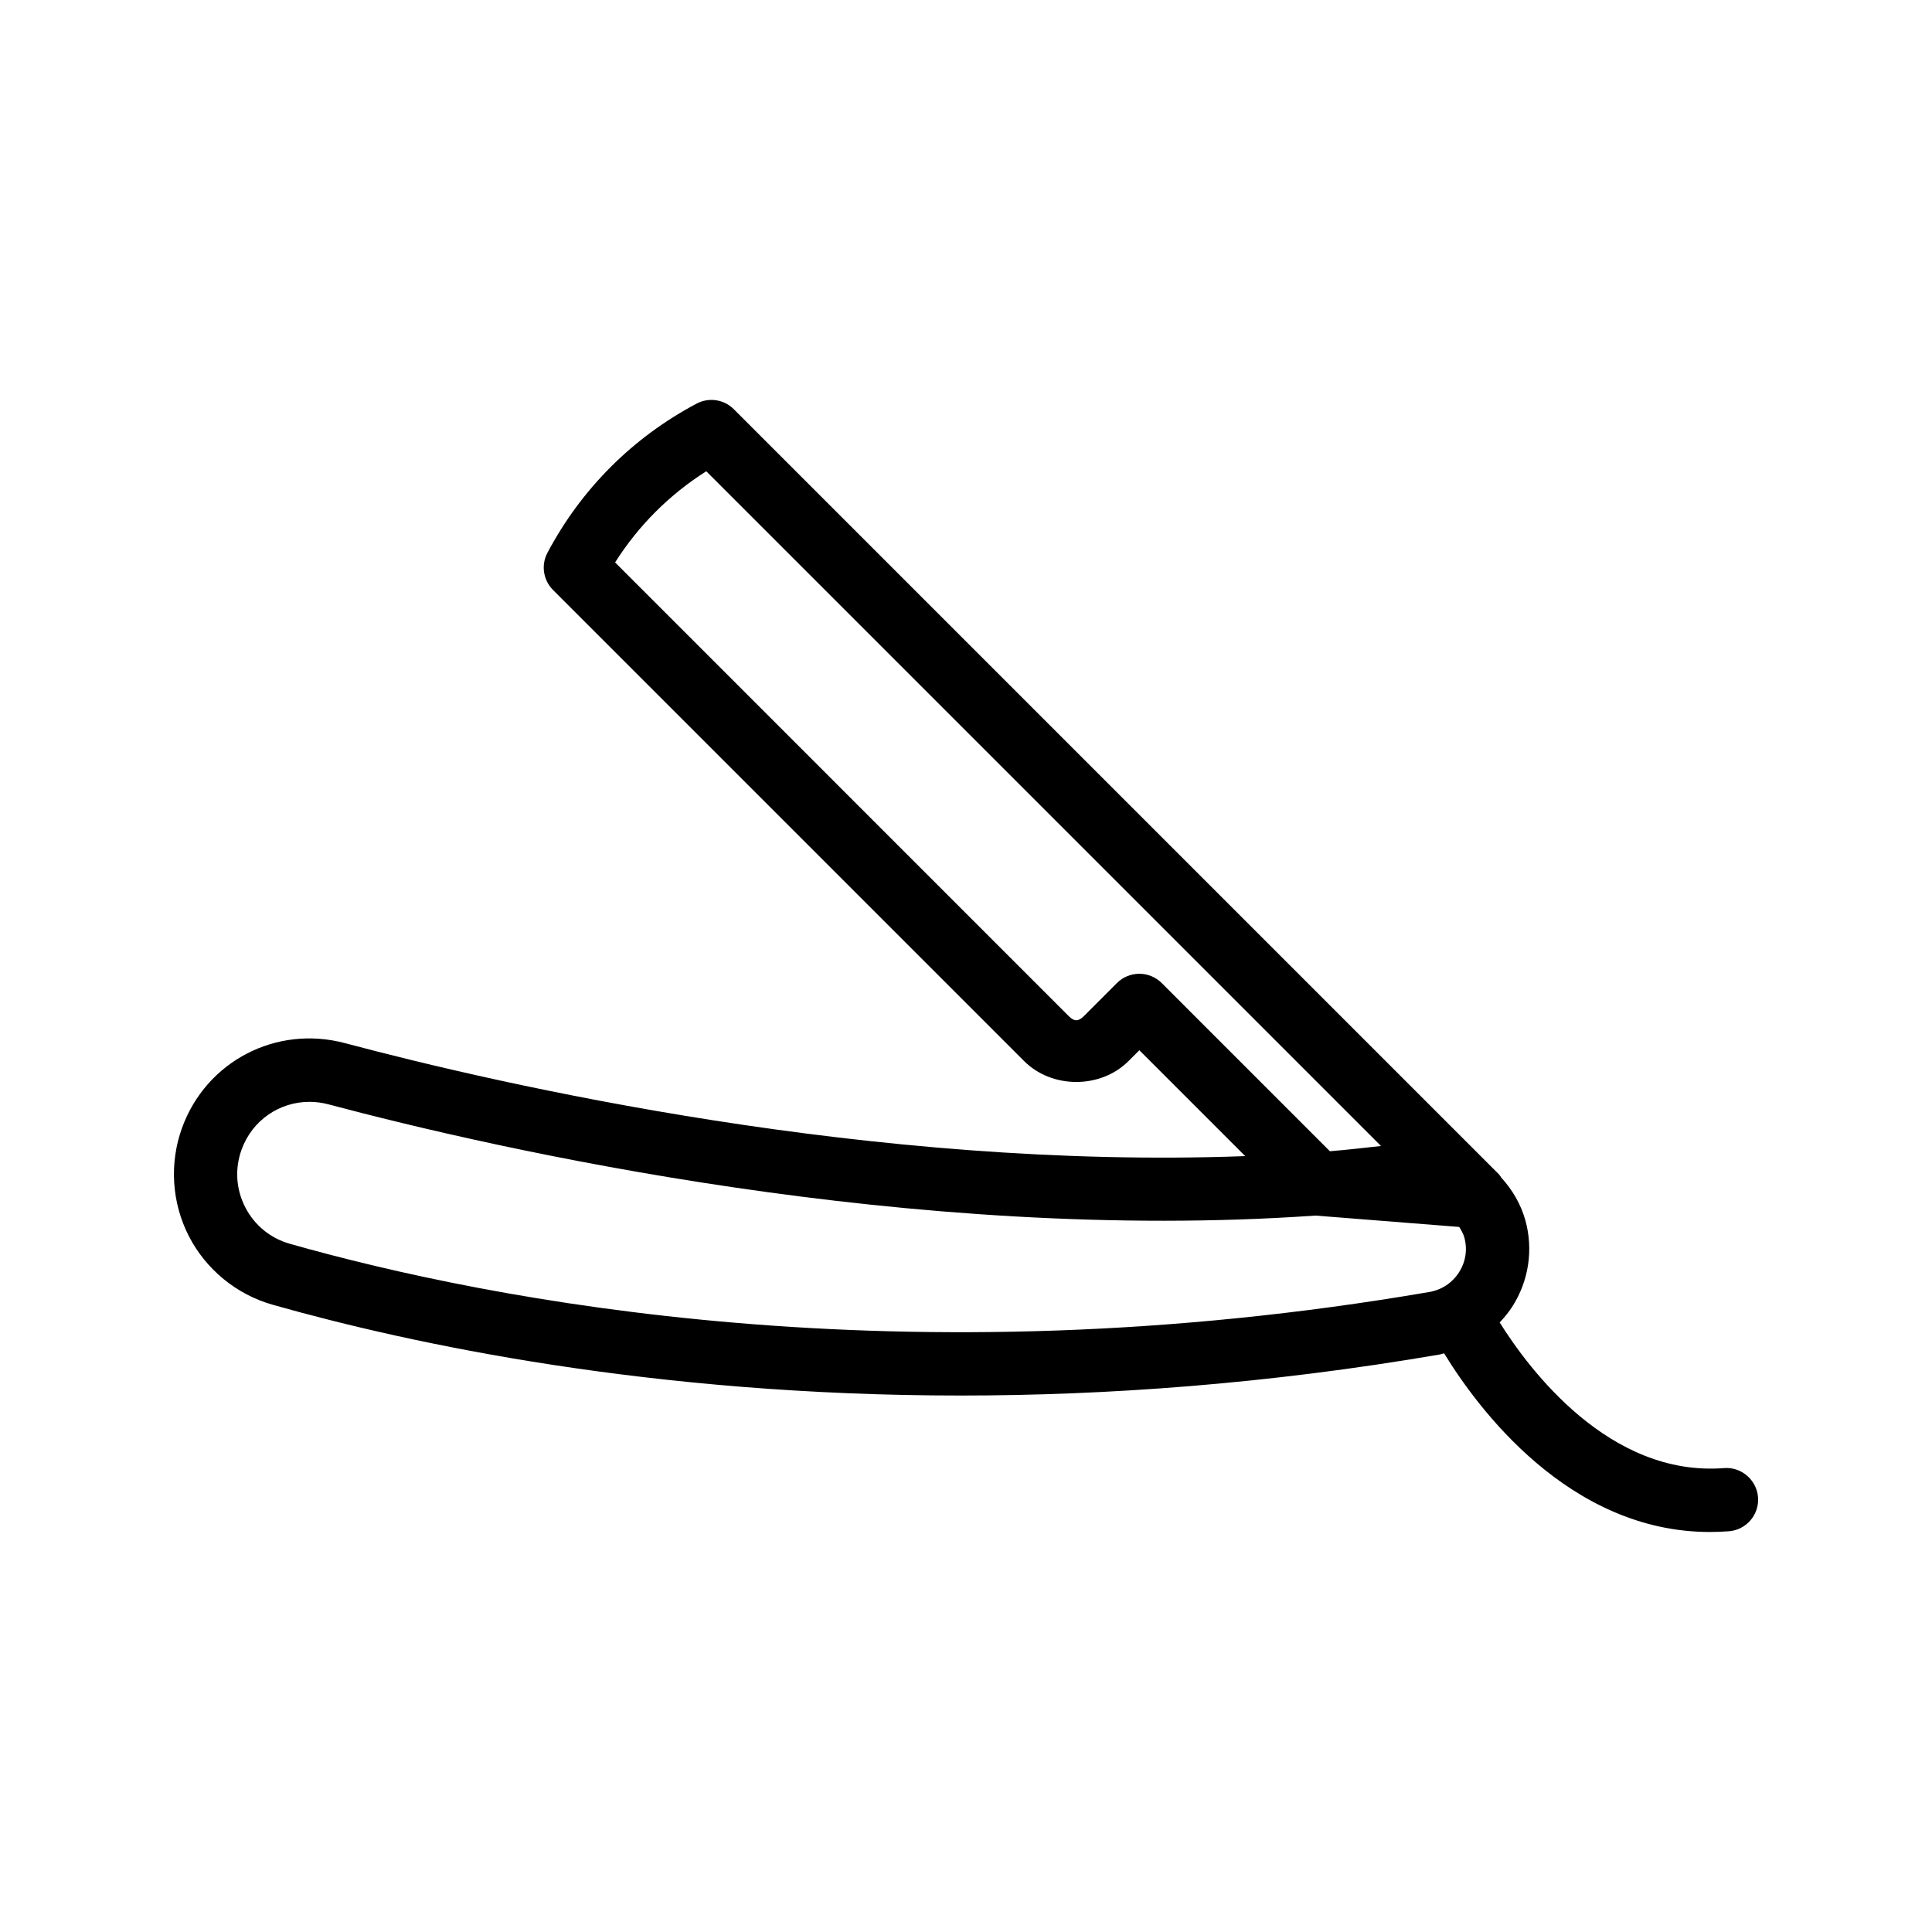 <?xml version="1.0" encoding="UTF-8"?>
<!-- Uploaded to: ICON Repo, www.iconrepo.com, Generator: ICON Repo Mixer Tools -->
<svg fill="#000000" width="800px" height="800px" version="1.1" viewBox="144 144 512 512" xmlns="http://www.w3.org/2000/svg">
 <path d="m600.86 533.06c-30.336 2.363-51.598-26.086-59.434-38.598 1.27-1.336 2.449-2.773 3.449-4.356 4.281-6.758 5.504-15.043 3.356-22.73-1.211-4.336-3.481-8.113-6.363-11.285-0.234-0.312-0.41-0.664-0.695-0.945l-202.7-202.7c-2.602-2.609-6.613-3.215-9.863-1.484-16.914 8.953-30.582 22.625-39.531 39.531-1.727 3.254-1.125 7.258 1.484 9.863l124.82 124.82c7.394 7.406 20.305 7.41 27.699 0.004l2.856-2.856 28.055 28.055c-98.664 3.695-197.16-18.91-238.61-29.949-18.211-4.828-36.75 4.824-43.148 22.488-3.387 9.359-2.731 19.805 1.805 28.652 4.535 8.848 12.637 15.484 22.219 18.199 36.918 10.465 100.61 24.059 182.32 24.059 38.633 0 81.309-3.043 127.06-10.891 0.367-0.062 0.699-0.223 1.062-0.301 8.758 14.332 32.988 47.355 70.434 47.355 1.652 0 3.34-0.066 5.047-0.195 4.625-0.363 8.078-4.406 7.715-9.027-0.371-4.613-4.473-8.094-9.035-7.711zm-148.99-128.54c-1.574-1.574-3.711-2.461-5.938-2.461-2.227 0-4.363 0.887-5.938 2.461l-8.789 8.789c-1.426 1.426-2.523 1.426-3.949 0l-120.25-120.26c6.18-9.762 14.398-17.98 24.16-24.16l178.81 178.81c-4.508 0.492-9.008 1.027-13.539 1.391zm-231.03 69.102c-5.195-1.473-9.406-4.922-11.855-9.707-2.453-4.781-2.793-10.203-0.957-15.273 2.816-7.777 10.062-12.645 17.973-12.645 1.668 0 3.367 0.219 5.059 0.668 44.73 11.91 154.66 36.965 261.53 29.473l38.129 3.016c0.52 0.867 1.051 1.734 1.332 2.742 0.887 3.16 0.398 6.441-1.371 9.234-1.789 2.824-4.594 4.695-7.891 5.262-139.25 23.891-248.95 2.254-301.95-12.77z"/>
</svg>